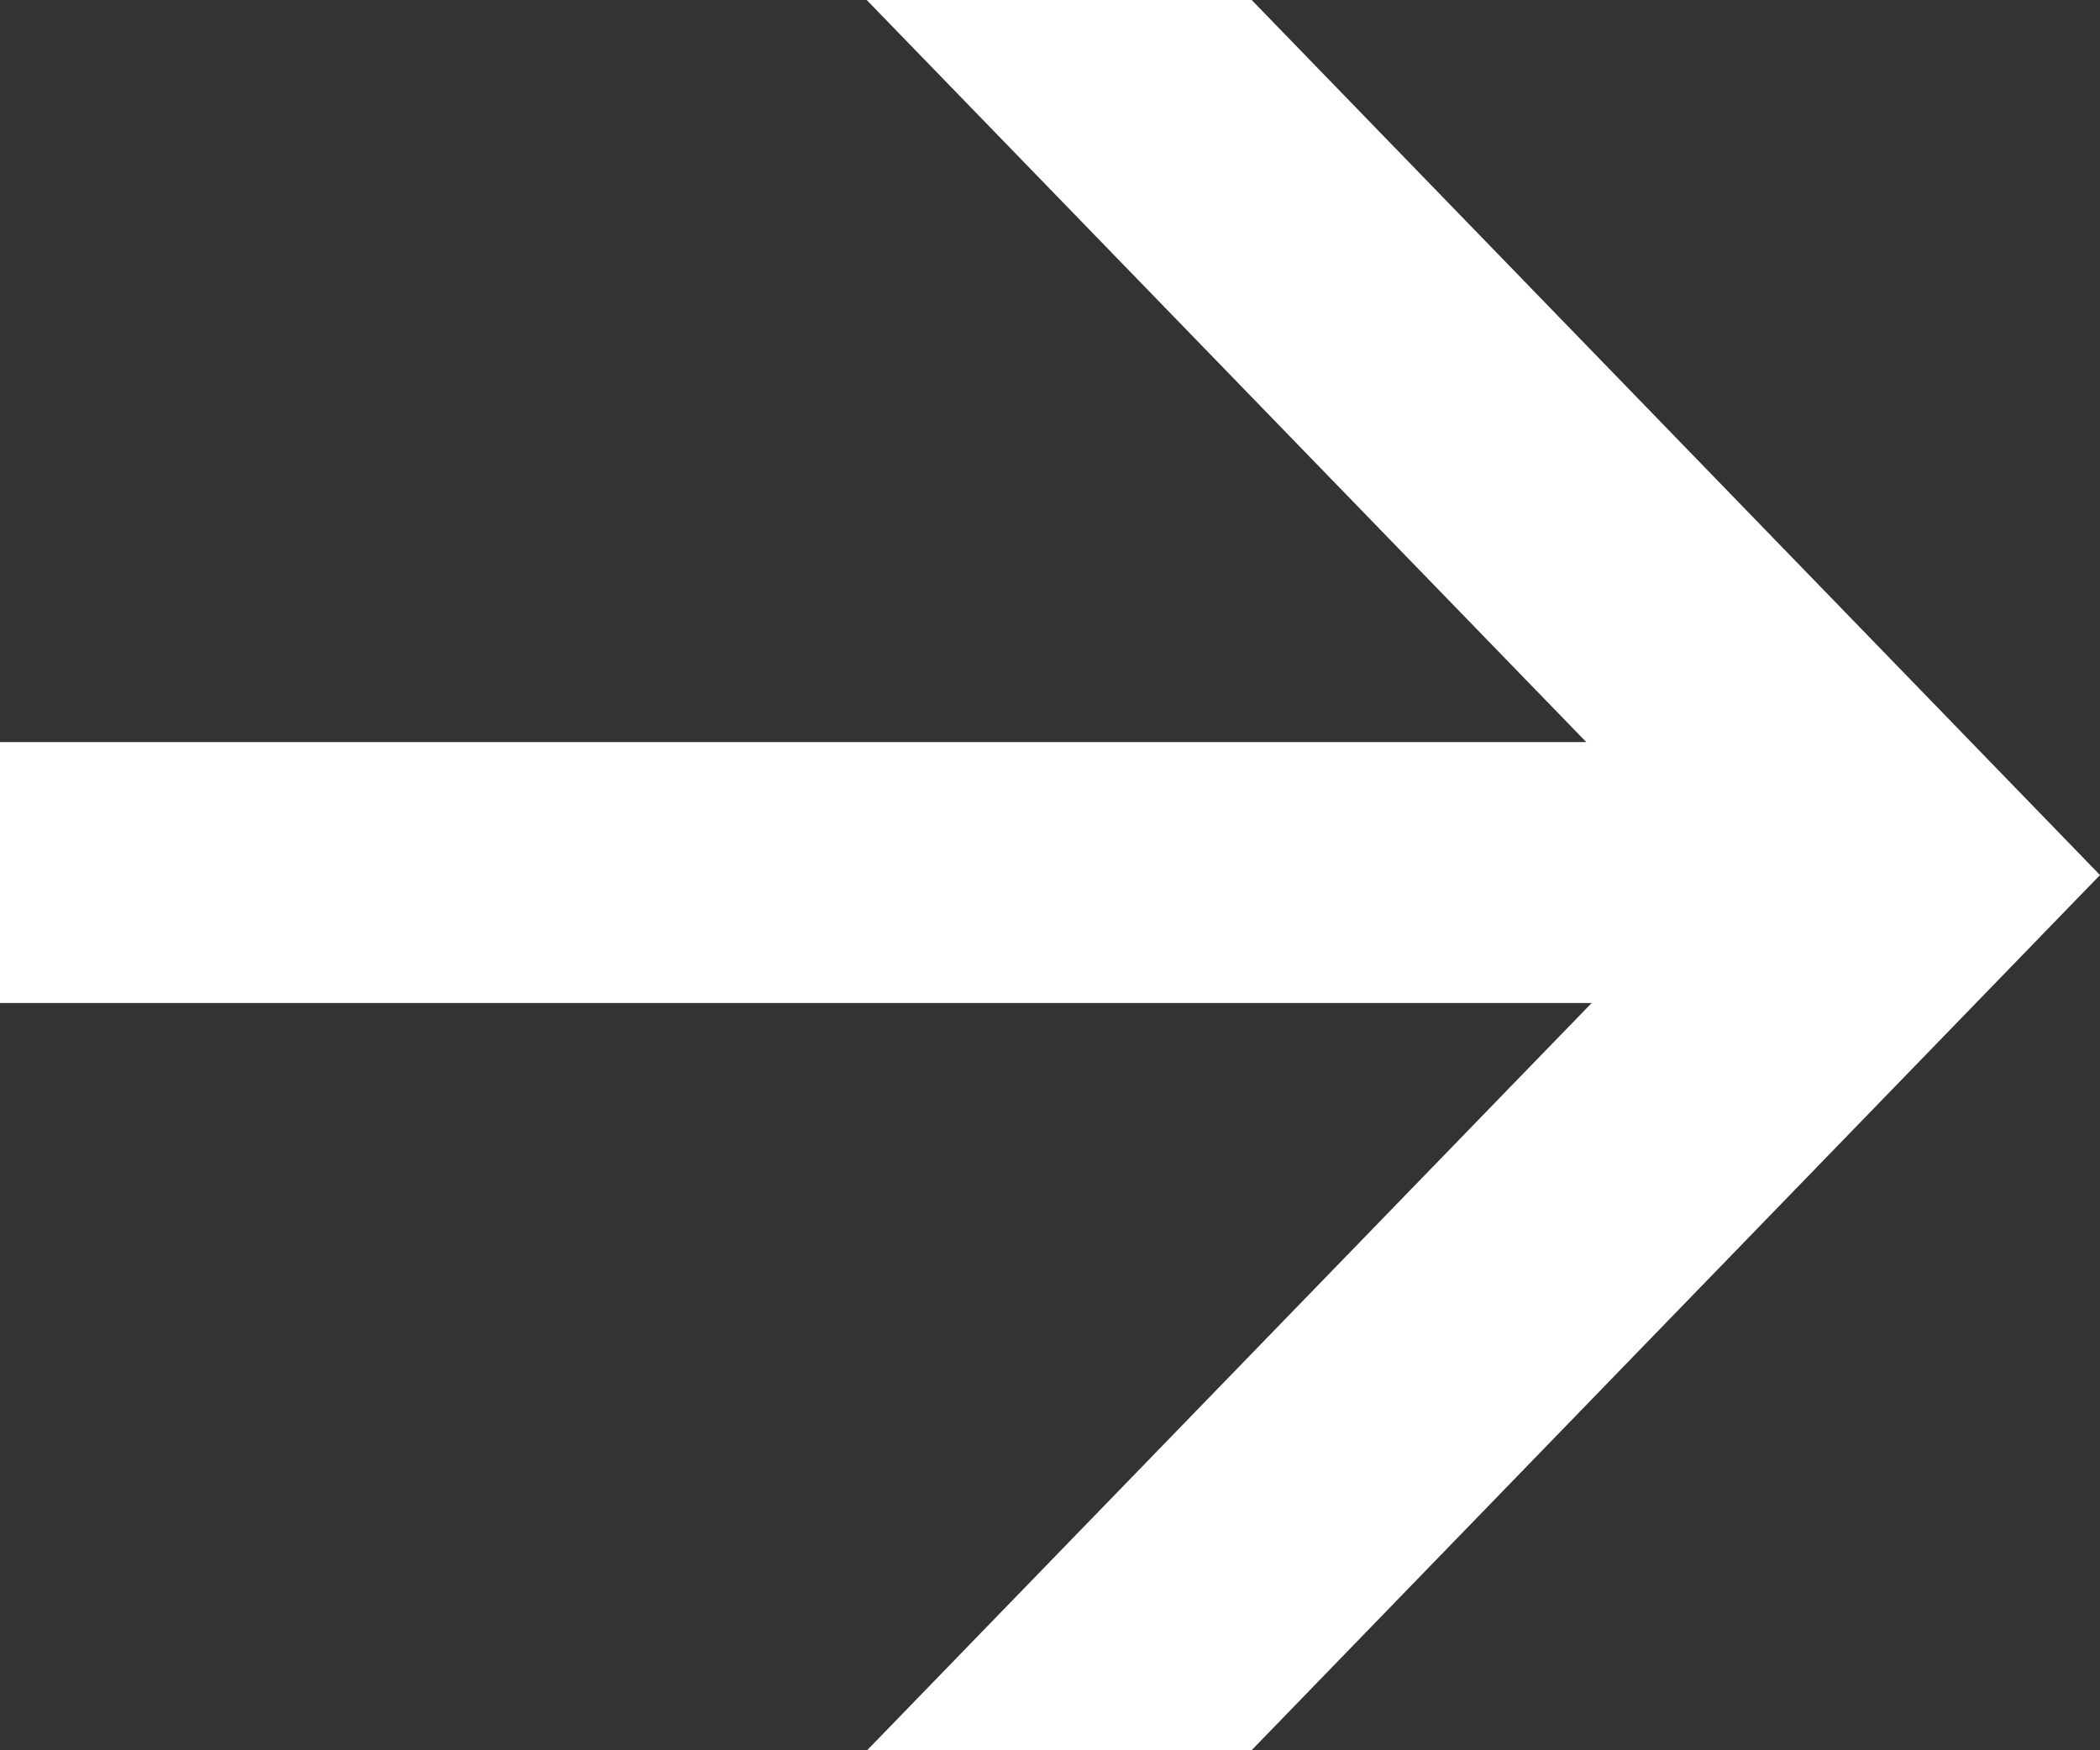 <svg xmlns="http://www.w3.org/2000/svg" width="12.001" height="10" viewBox="0 0 12.001 10">
  <rect x="0" y="0" width="12.001" height="10" fill="#333333" stroke="none"/>
  <path id="ico_right" d="M2201.5-870.3l4.14-4.269h-9.1v-1.491h9.069l-4.112-4.24h2.2l4.848,5-4.848,5Z" transform="translate(-2196.544 880.3)" fill="#fff"/>
</svg>
